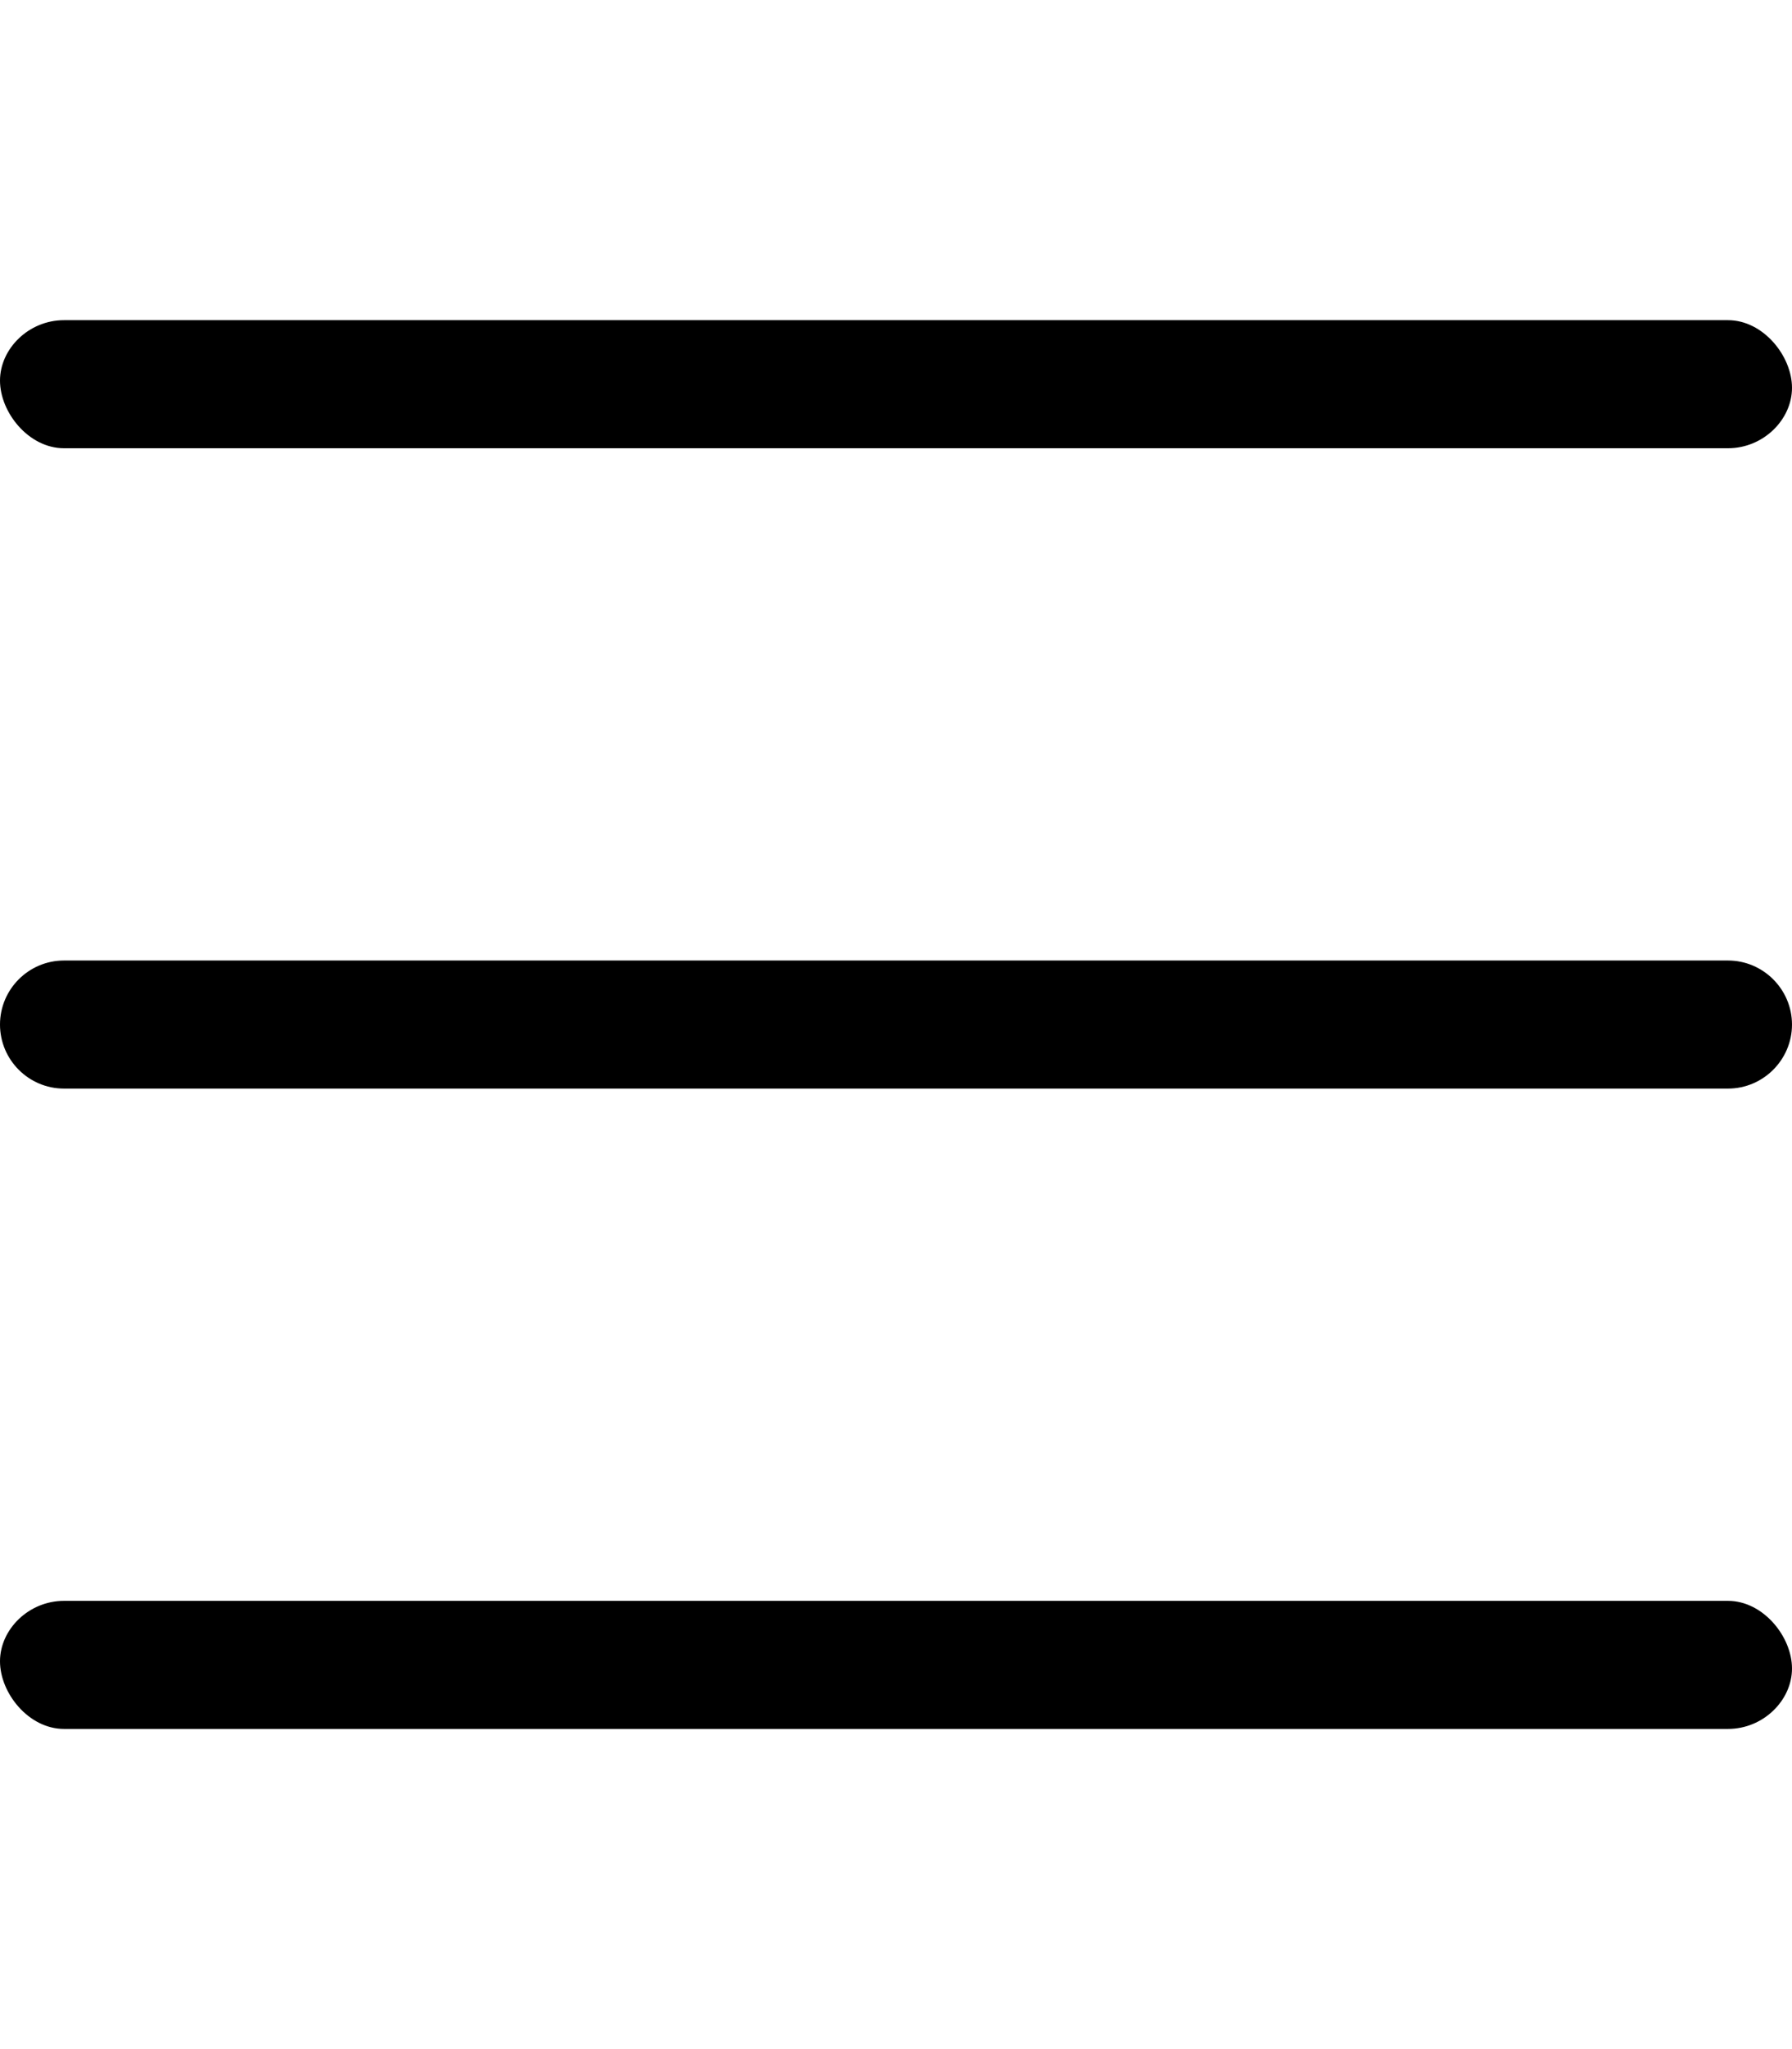 <svg xmlns="http://www.w3.org/2000/svg" viewBox="0 0 448 512" fill="#"><path d="M16 112h416c8.844 0 16-7.156 16-15.1S440.8 80 432 80h-416C7.156 80 0 87.16 0 95.1S7.156 112 16 112zM432 240h-416C7.156 240 0 247.2 0 256s7.156 16 16 16h416C440.8 272 448 264.8 448 256S440.8 240 432 240zM432 400h-416c-8.844 0-16 7.156-16 15.1S7.156 432 16 432h416c8.844 0 16-7.156 16-15.1S440.8 400 432 400z"/></svg>